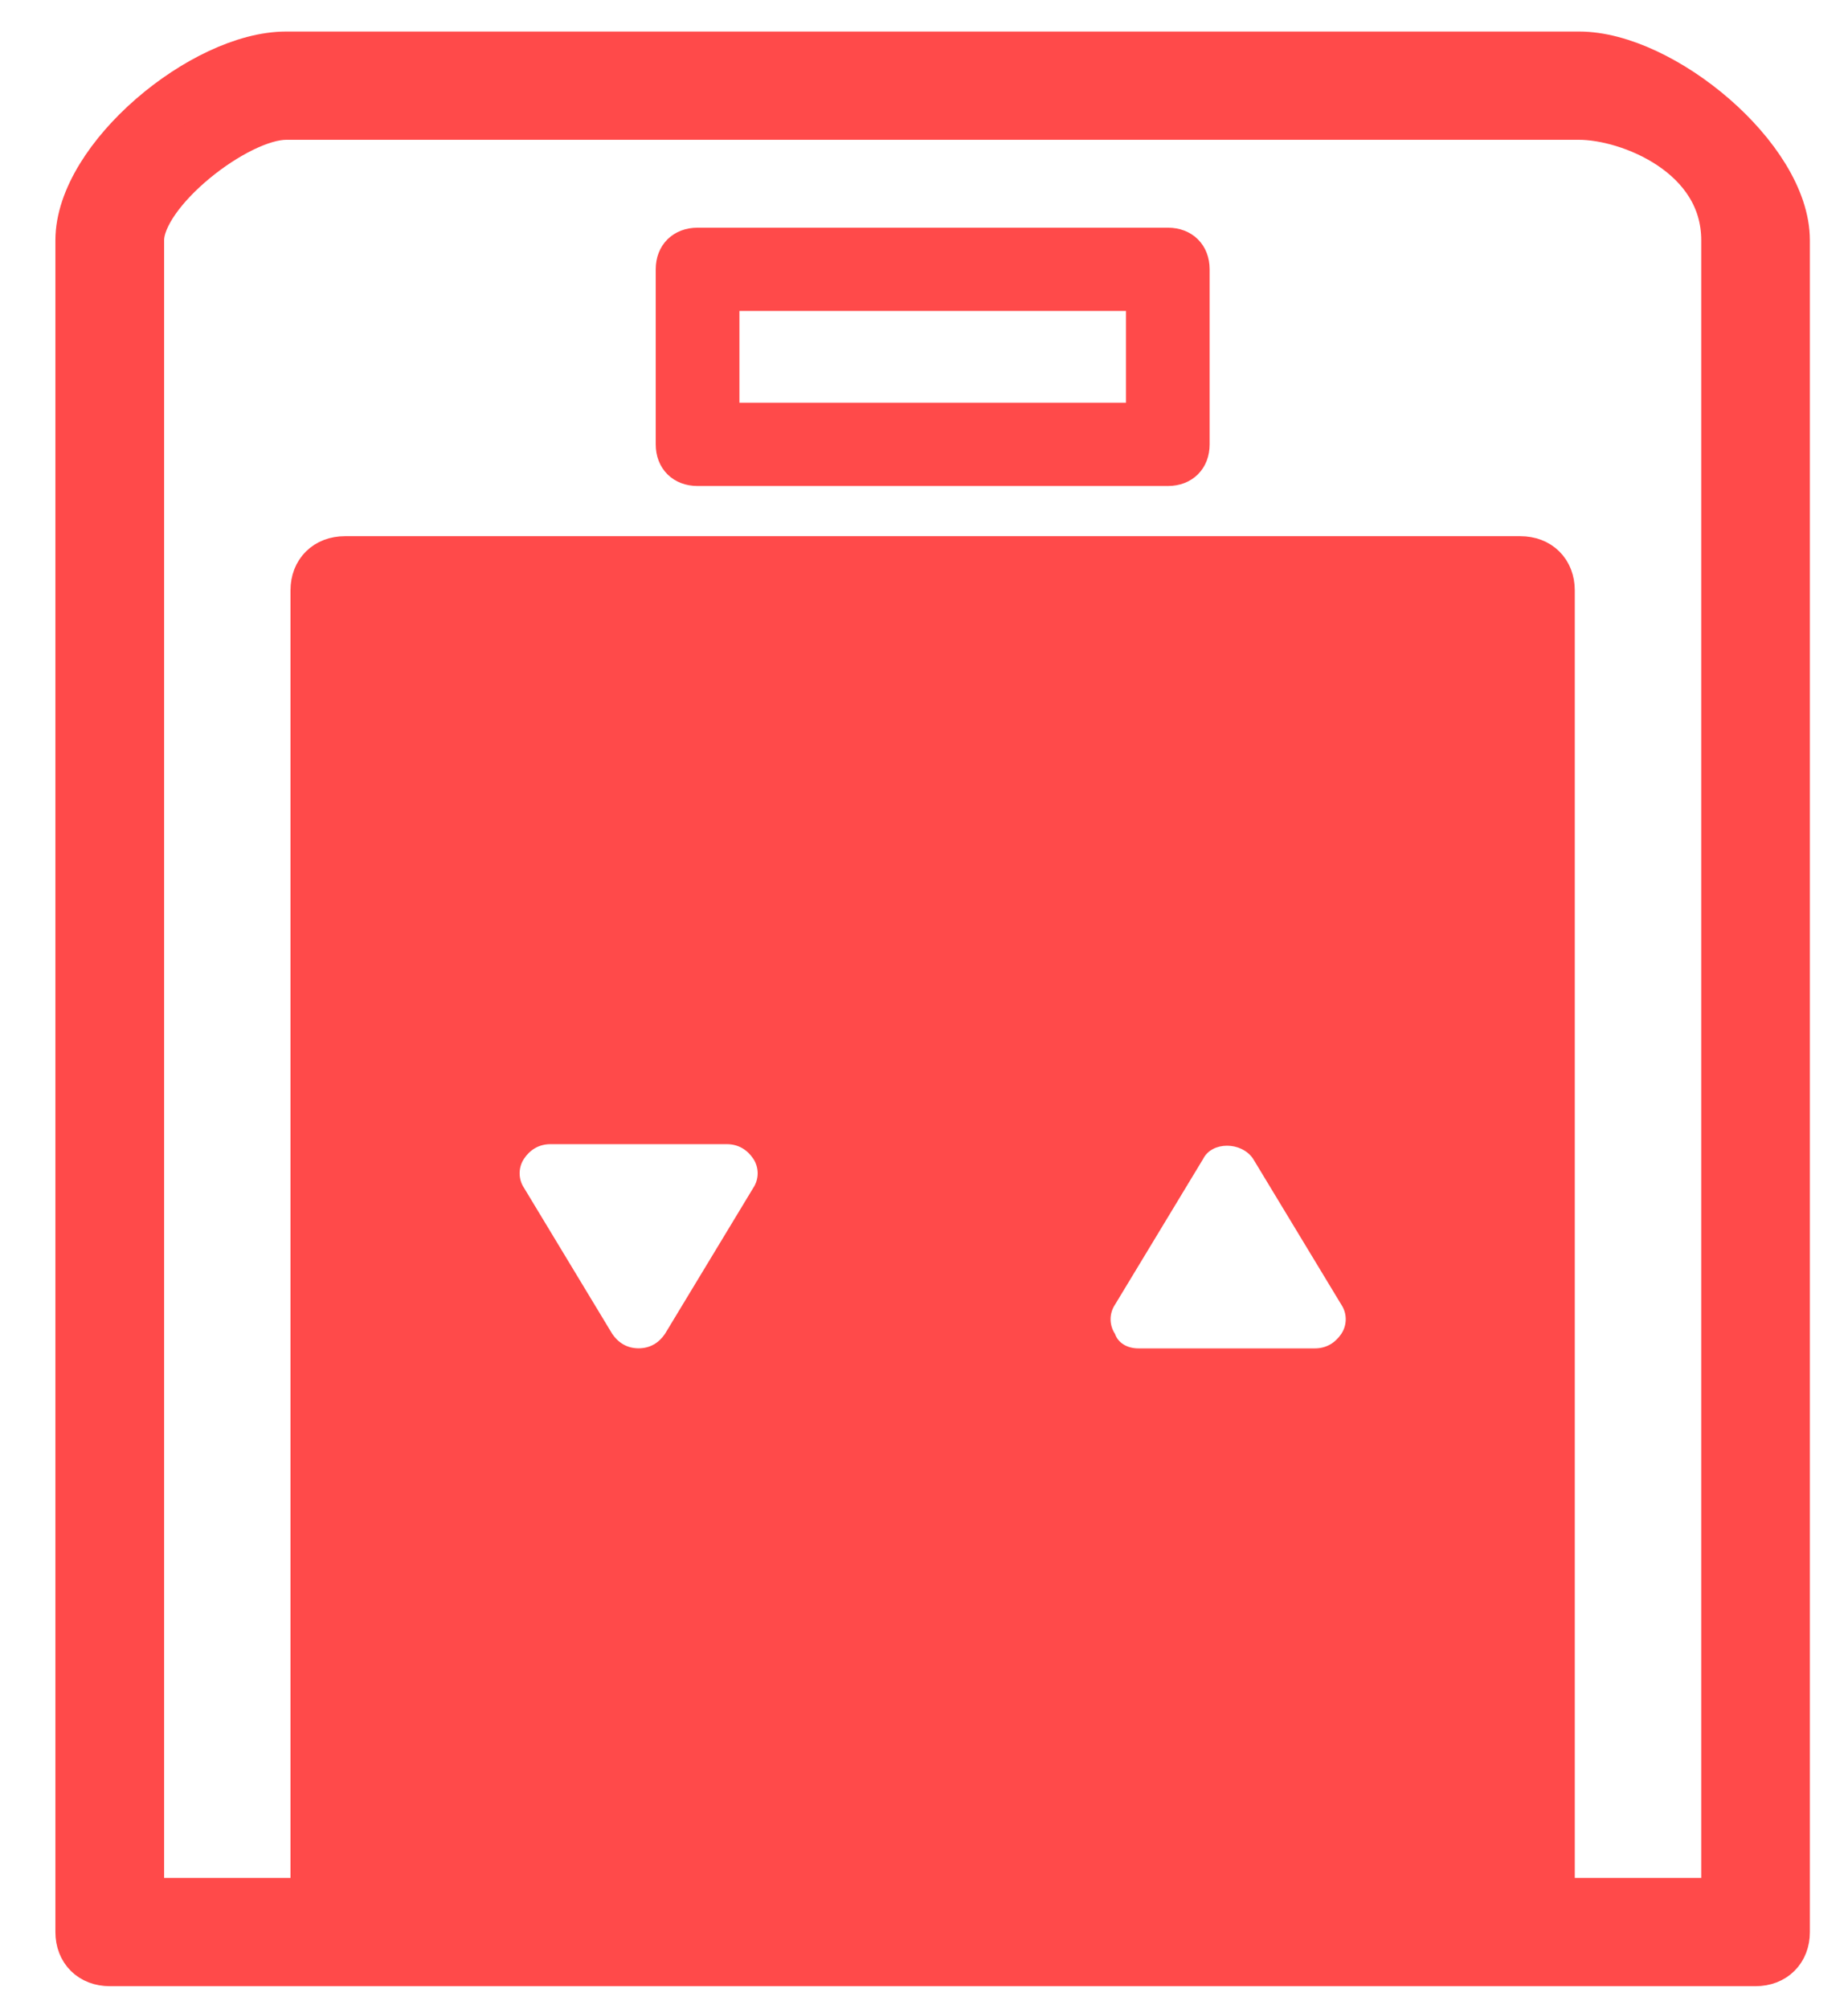 <svg width="23" height="25" viewBox="0 0 23 25" fill="none" xmlns="http://www.w3.org/2000/svg"> <path d="M19.655 0.703H3.56C2.536 0.703 1 1.973 1 2.99V24.039C1 24.257 1.146 24.402 1.366 24.402H21.85C22.069 24.402 22.215 24.257 22.215 24.039V2.99C22.215 1.973 20.679 0.703 19.655 0.703ZM21.484 23.676H19.289V7.345C19.289 7.127 19.143 6.982 18.923 6.982H4.292C4.073 6.982 3.926 7.127 3.926 7.345V23.676C3.926 23.894 4.073 24.039 4.292 24.039C4.512 24.039 4.658 23.894 4.658 23.676V7.708H18.558V23.676H11.973V8.796C11.973 8.579 11.827 8.433 11.608 8.433C11.388 8.433 11.242 8.579 11.242 8.796V23.676H1.732V2.99C1.732 2.373 2.939 1.429 3.56 1.429H19.655C20.277 1.429 21.484 1.901 21.484 2.99V23.676Z" fill="#FF4A4A" stroke="#FF4A4A" stroke-width="0.621"/> <path d="M14.535 2.988H14.169C13.949 2.988 13.803 3.133 13.803 3.351C13.803 3.569 13.949 3.714 14.169 3.714V5.166H9.048V3.714H14.169C14.388 3.714 14.535 3.569 14.535 3.351C14.535 3.133 14.388 2.988 14.169 2.988H8.682C8.463 2.988 8.316 3.133 8.316 3.351V5.529C8.316 5.747 8.463 5.892 8.682 5.892H14.535C14.754 5.892 14.9 5.747 14.9 5.529V3.351C14.9 3.133 14.754 2.988 14.535 2.988Z" fill="#FF4A4A"/> <path d="M14.169 2.988H14.535C14.754 2.988 14.9 3.133 14.9 3.351V5.529C14.9 5.747 14.754 5.892 14.535 5.892H8.682C8.463 5.892 8.316 5.747 8.316 5.529V3.351C8.316 3.133 8.463 2.988 8.682 2.988H14.169ZM14.169 2.988C13.949 2.988 13.803 3.133 13.803 3.351C13.803 3.569 13.949 3.714 14.169 3.714M14.169 2.988C14.388 2.988 14.535 3.133 14.535 3.351C14.535 3.569 14.388 3.714 14.169 3.714M14.169 3.714V5.166H9.048V3.714H14.169Z" stroke="#FF4A4A" stroke-width="0.31"/> <path fill-rule="evenodd" clip-rule="evenodd" d="M3.927 6.977H19.29V23.671H3.927V6.977ZM14.17 16.777H16.364C16.511 16.777 16.62 16.705 16.694 16.596C16.767 16.487 16.767 16.342 16.694 16.233L15.596 14.418C15.45 14.201 15.084 14.201 14.975 14.418L13.877 16.233C13.804 16.342 13.804 16.487 13.877 16.596C13.914 16.705 14.023 16.777 14.17 16.777ZM7.948 16.776C7.802 16.776 7.692 16.704 7.619 16.595L6.522 14.78C6.449 14.671 6.449 14.526 6.522 14.417C6.595 14.308 6.705 14.236 6.851 14.236H9.046C9.192 14.236 9.302 14.308 9.375 14.417C9.448 14.526 9.448 14.671 9.375 14.78L8.277 16.595C8.204 16.704 8.095 16.776 7.948 16.776Z" fill="#FF4A4A"/> </svg>